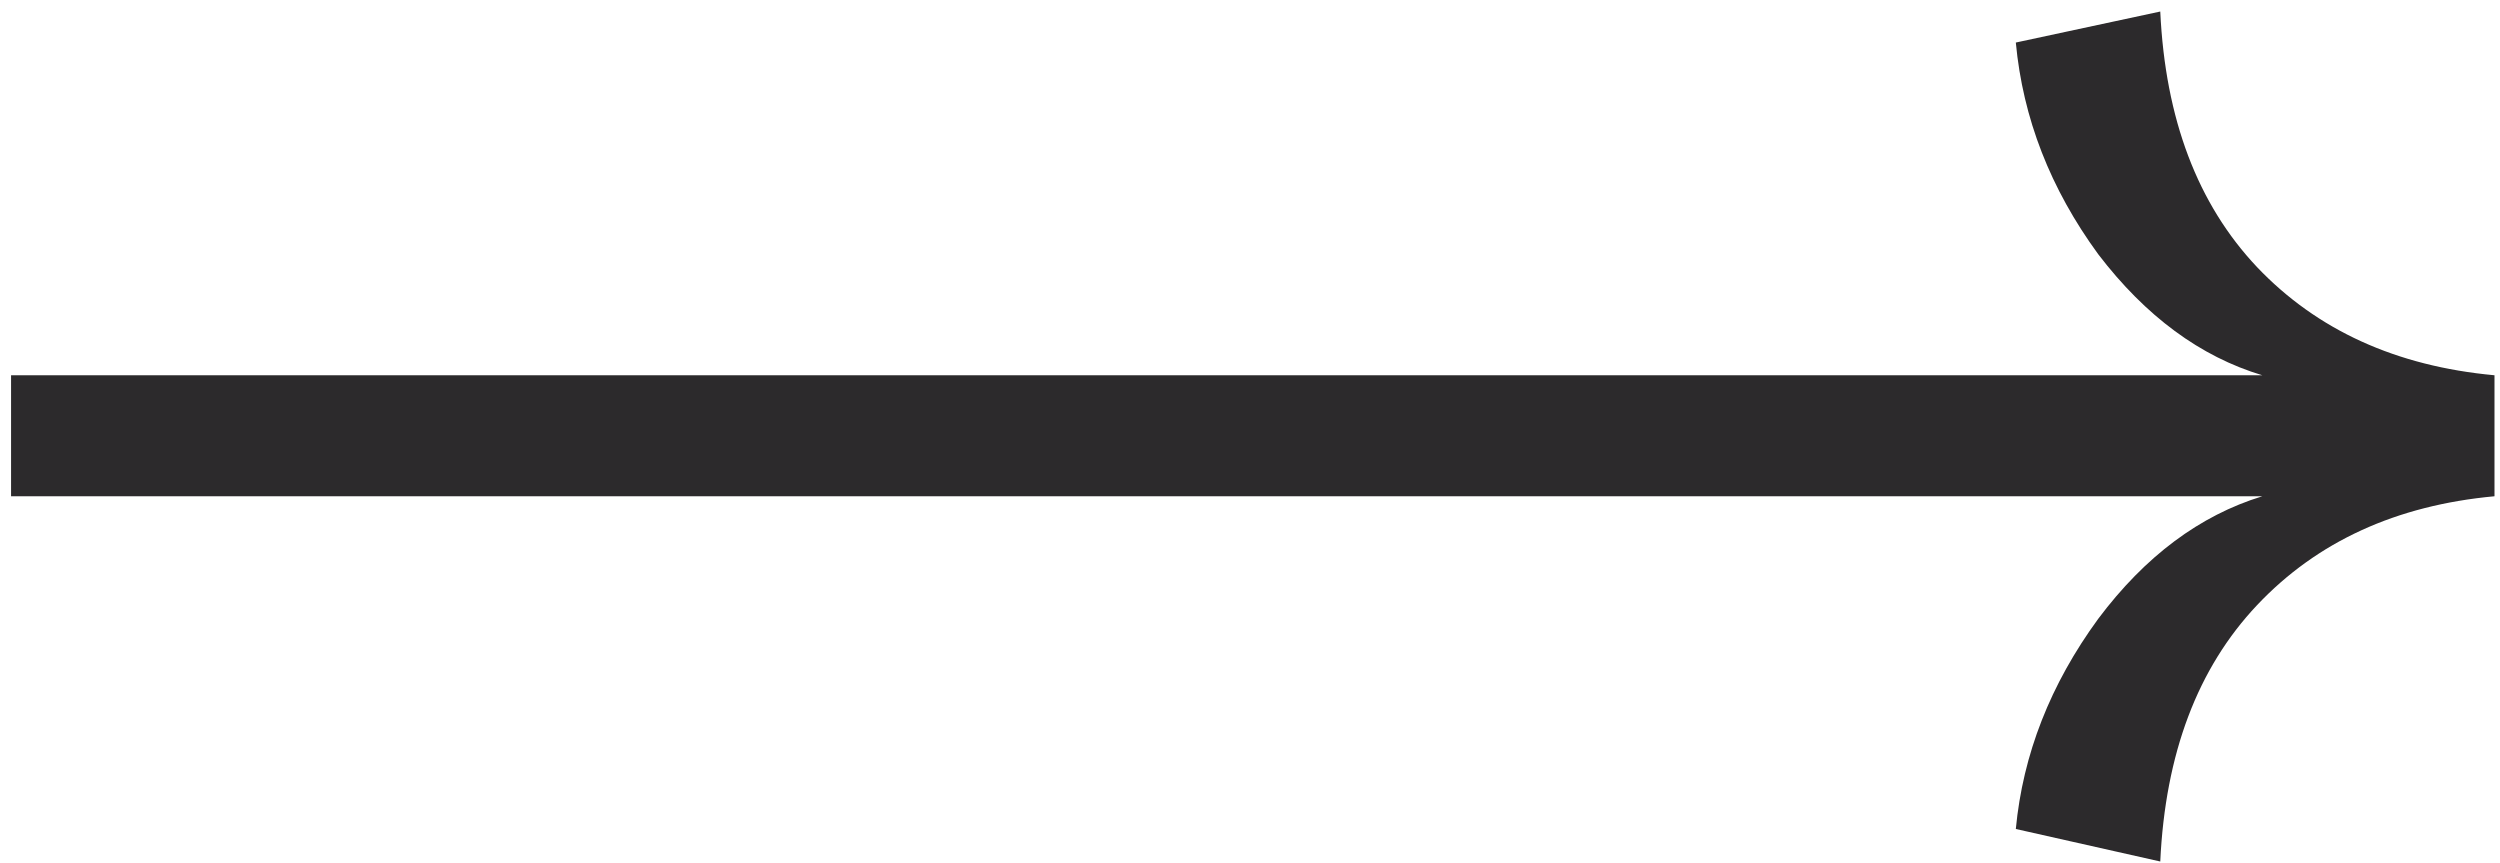 <?xml version="1.0" encoding="UTF-8"?> <svg xmlns="http://www.w3.org/2000/svg" width="113" height="39" viewBox="0 0 113 39" fill="none"><g clip-path="url(#clip0_315_370)"><path d="M97.644 38.94L91.115 37.47C91.434 34.097 92.676 30.93 94.841 27.968C96.96 25.142 99.432 23.297 102.258 22.431H0.5V16.962H102.258C99.455 16.119 96.983 14.296 94.841 11.493C92.676 8.531 91.434 5.341 91.115 1.923L97.644 0.521C97.871 5.375 99.33 9.226 102.019 12.074C104.73 14.922 108.308 16.552 112.751 16.962V22.431C108.308 22.841 104.73 24.481 102.019 27.352C99.33 30.201 97.871 34.063 97.644 38.94Z" fill="#2C2A2C"></path></g><defs><clipPath id="clip0_315_370"><rect width="113" height="39" fill="white"></rect></clipPath></defs></svg> 